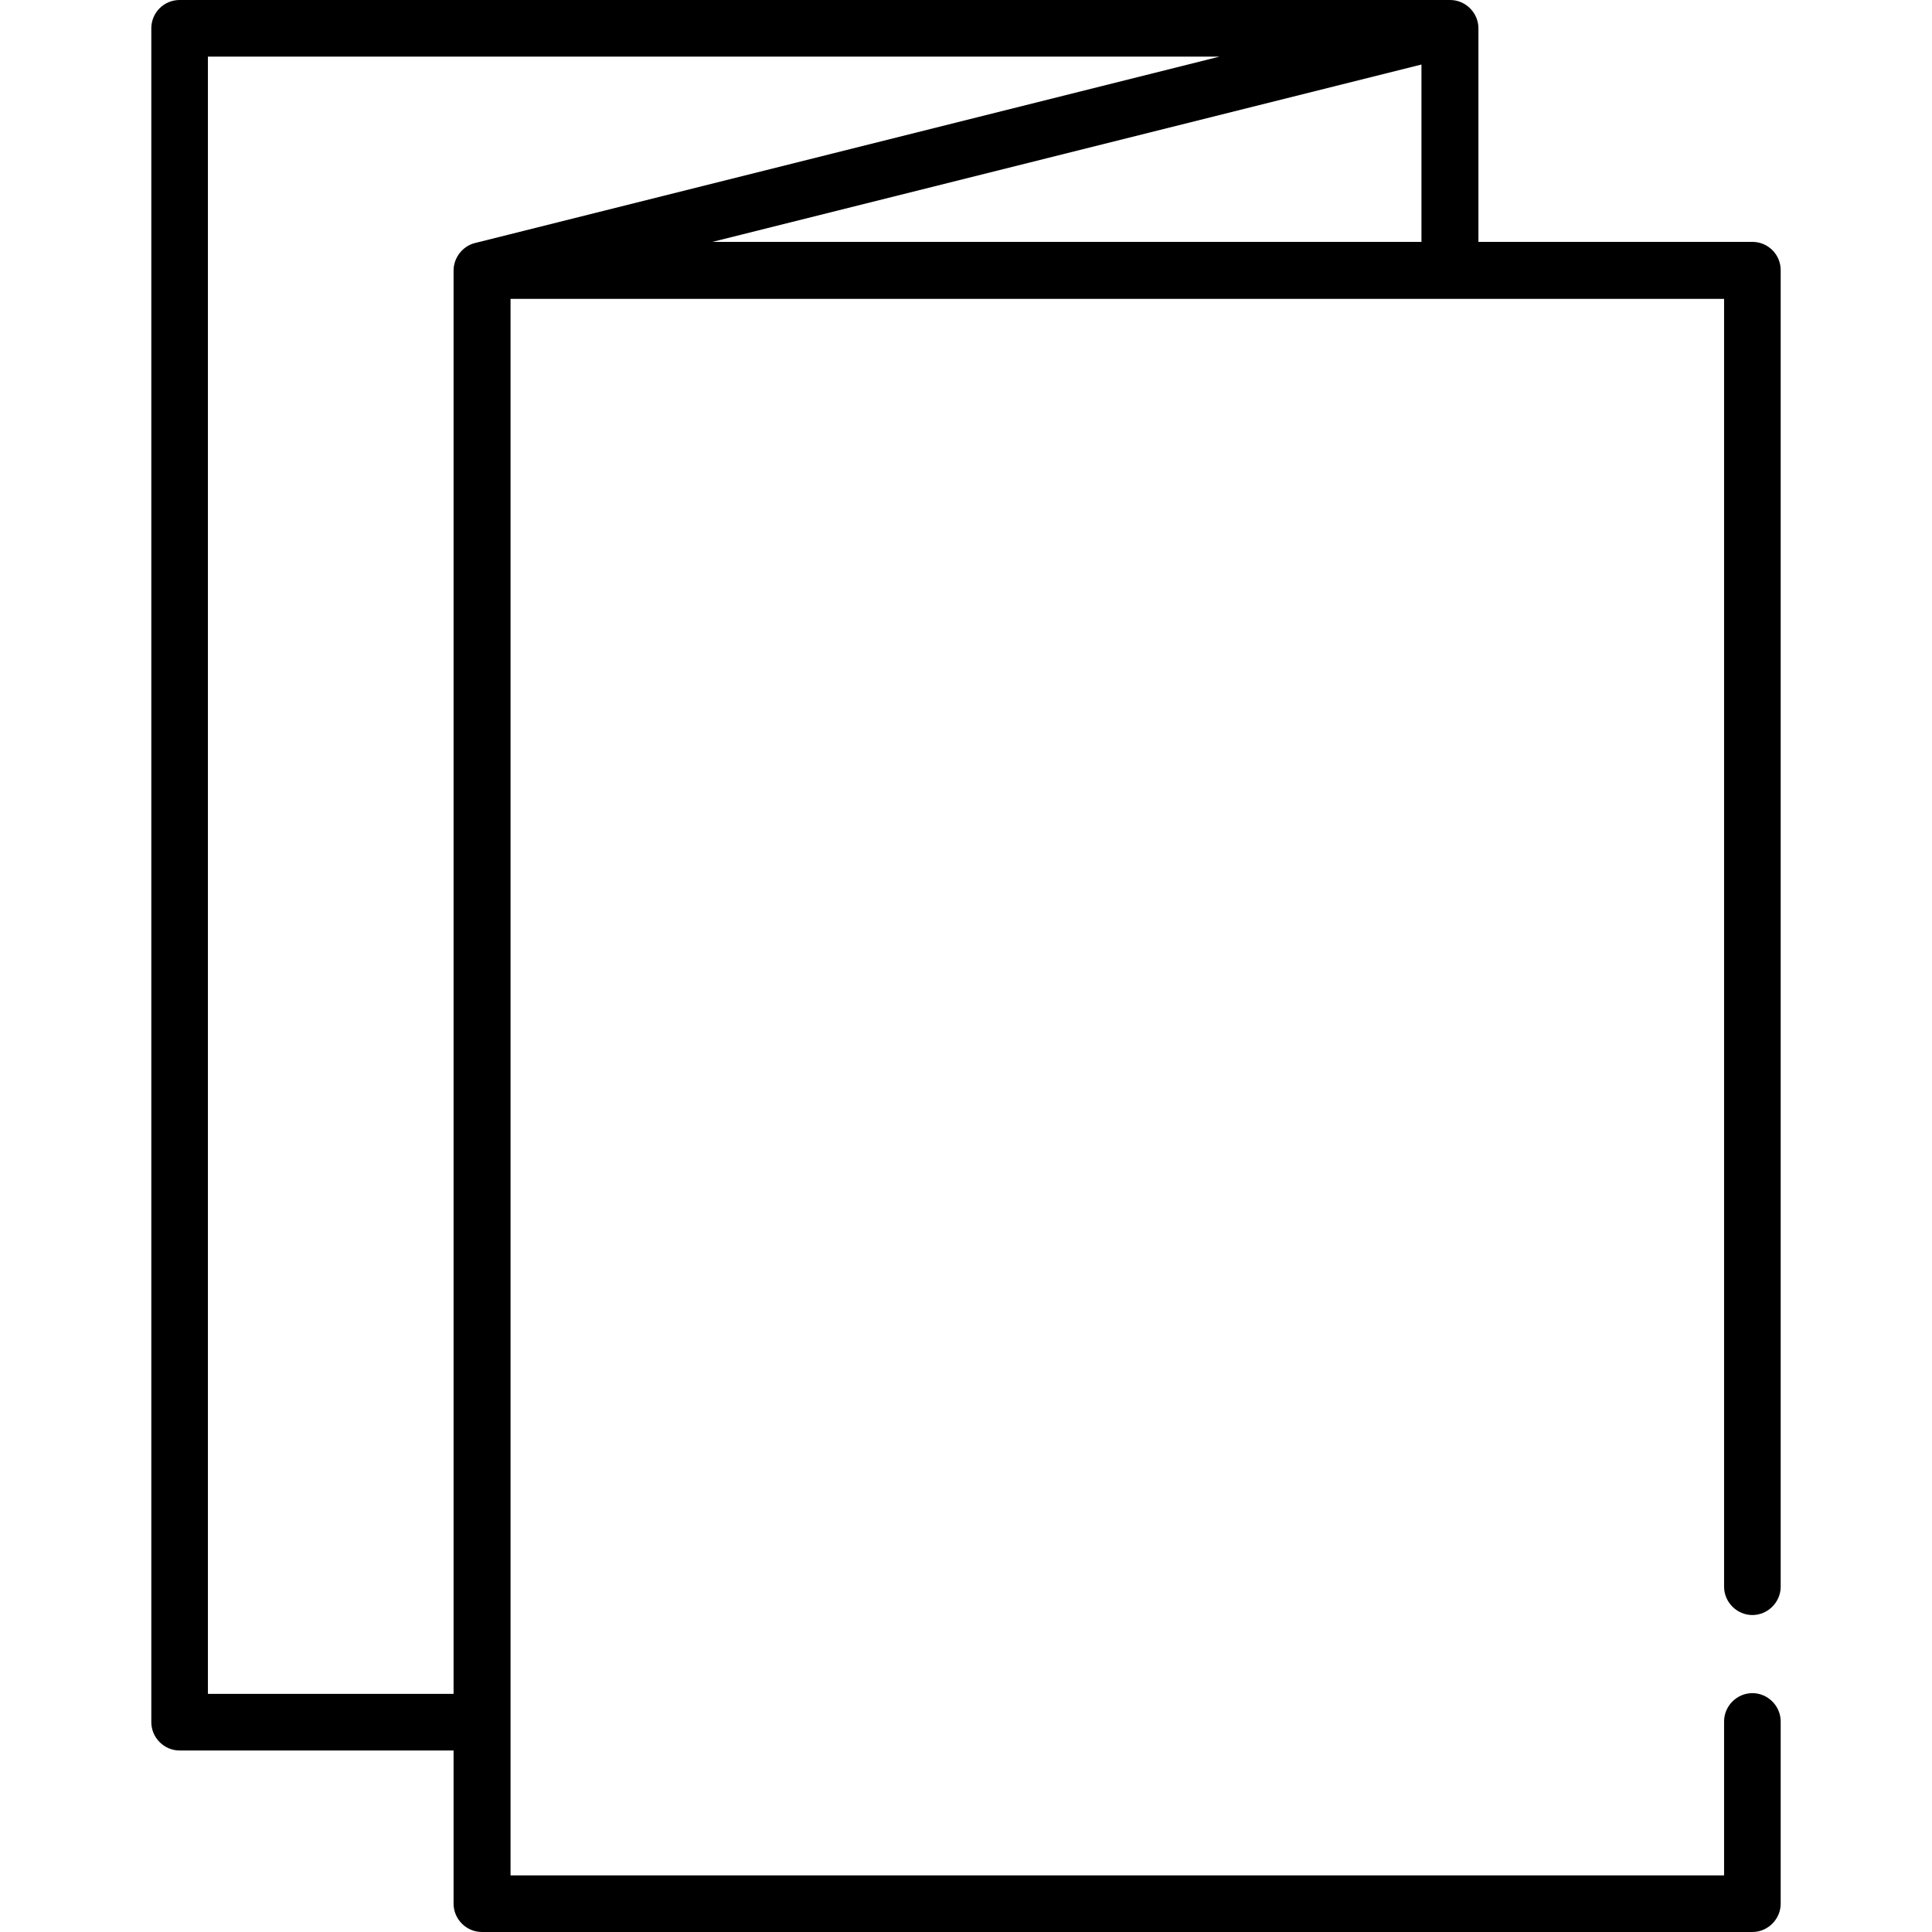 <?xml version="1.0" encoding="utf-8"?>
<!-- Generator: Adobe Illustrator 24.2.1, SVG Export Plug-In . SVG Version: 6.00 Build 0)  -->
<svg version="1.1" id="Capa_1" xmlns="http://www.w3.org/2000/svg" xmlns:xlink="http://www.w3.org/1999/xlink" x="0px" y="0px"
	 viewBox="0 0 512 512" style="enable-background:new 0 0 512 512;" xml:space="preserve">
<g>
	<g>
		<path d="M464.4,428c4.1,0,7.5-3.4,7.5-7.5V71.6c0-4.2-3.4-7.5-7.5-7.5h-72.6V7.5c0-4.1-3.4-7.5-7.5-7.5H47.6
			c-4.2,0-7.5,3.4-7.5,7.5v448.9c0,4.1,3.4,7.5,7.5,7.5h72.6v40.6c0,4.1,3.4,7.5,7.5,7.5h336.7c4.1,0,7.5-3.4,7.5-7.5v-48.3
			c0-4.1-3.4-7.5-7.5-7.5s-7.5,3.4-7.5,7.5V497H135.3V79.2h321.6v341.3C456.9,424.6,460.3,428,464.4,428z M125.9,64.4
			c-3.3,0.8-5.7,3.9-5.7,7.3v377.2H55.1V15h268.1L125.9,64.4z M376.7,64.1H188.8l187.9-47L376.7,64.1L376.7,64.1z"/>
	</g>
</g>
</svg>
